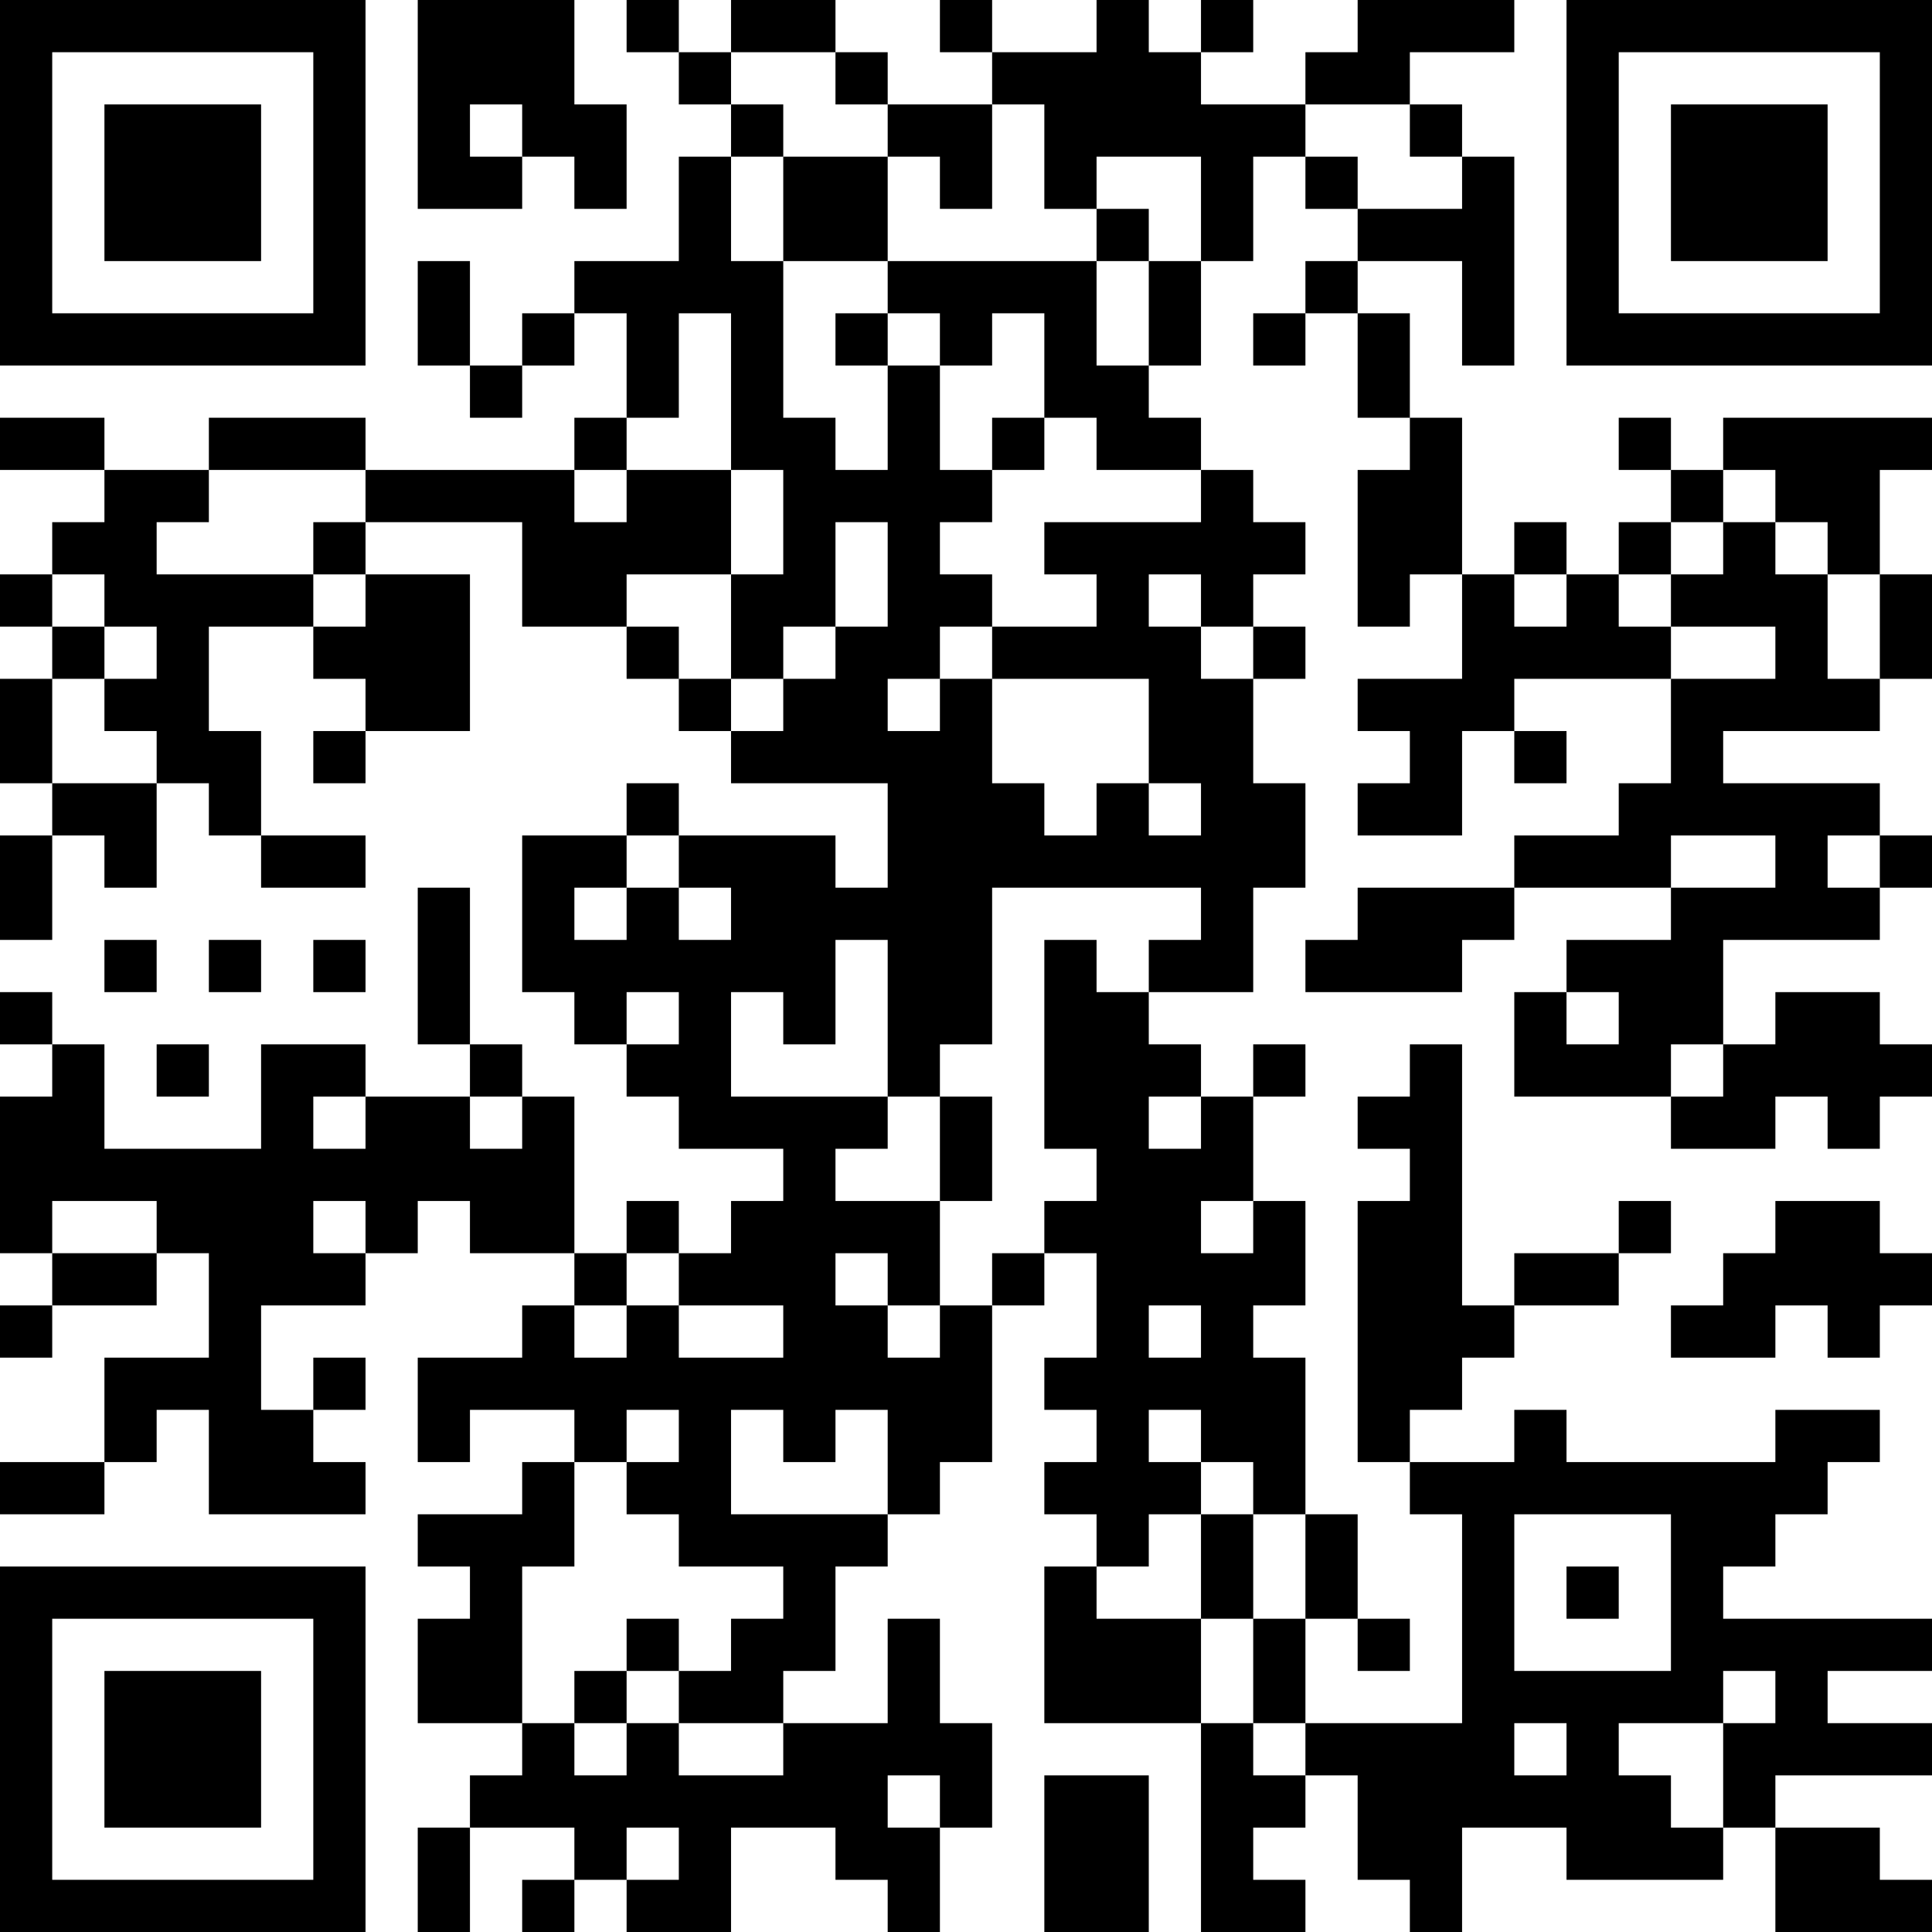<?xml version="1.0" encoding="UTF-8"?>
<svg xmlns="http://www.w3.org/2000/svg" version="1.1" width="400" height="400" viewBox="0 0 400 400"><rect x="0" y="0" width="400" height="400" fill="#ffffff"/><g transform="scale(10.811)"><g transform="translate(0,0)"><path fill-rule="evenodd" d="M8 0L8 4L10 4L10 3L11 3L11 4L12 4L12 2L11 2L11 0ZM12 0L12 1L13 1L13 2L14 2L14 3L13 3L13 5L11 5L11 6L10 6L10 7L9 7L9 5L8 5L8 7L9 7L9 8L10 8L10 7L11 7L11 6L12 6L12 8L11 8L11 9L7 9L7 8L4 8L4 9L2 9L2 8L0 8L0 9L2 9L2 10L1 10L1 11L0 11L0 12L1 12L1 13L0 13L0 15L1 15L1 16L0 16L0 18L1 18L1 16L2 16L2 17L3 17L3 15L4 15L4 16L5 16L5 17L7 17L7 16L5 16L5 14L4 14L4 12L6 12L6 13L7 13L7 14L6 14L6 15L7 15L7 14L9 14L9 11L7 11L7 10L10 10L10 12L12 12L12 13L13 13L13 14L14 14L14 15L17 15L17 17L16 17L16 16L13 16L13 15L12 15L12 16L10 16L10 19L11 19L11 20L12 20L12 21L13 21L13 22L15 22L15 23L14 23L14 24L13 24L13 23L12 23L12 24L11 24L11 21L10 21L10 20L9 20L9 17L8 17L8 20L9 20L9 21L7 21L7 20L5 20L5 22L2 22L2 20L1 20L1 19L0 19L0 20L1 20L1 21L0 21L0 24L1 24L1 25L0 25L0 26L1 26L1 25L3 25L3 24L4 24L4 26L2 26L2 28L0 28L0 29L2 29L2 28L3 28L3 27L4 27L4 29L7 29L7 28L6 28L6 27L7 27L7 26L6 26L6 27L5 27L5 25L7 25L7 24L8 24L8 23L9 23L9 24L11 24L11 25L10 25L10 26L8 26L8 28L9 28L9 27L11 27L11 28L10 28L10 29L8 29L8 30L9 30L9 31L8 31L8 33L10 33L10 34L9 34L9 35L8 35L8 37L9 37L9 35L11 35L11 36L10 36L10 37L11 37L11 36L12 36L12 37L14 37L14 35L16 35L16 36L17 36L17 37L18 37L18 35L19 35L19 33L18 33L18 31L17 31L17 33L15 33L15 32L16 32L16 30L17 30L17 29L18 29L18 28L19 28L19 25L20 25L20 24L21 24L21 26L20 26L20 27L21 27L21 28L20 28L20 29L21 29L21 30L20 30L20 33L23 33L23 37L25 37L25 36L24 36L24 35L25 35L25 34L26 34L26 36L27 36L27 37L28 37L28 35L30 35L30 36L33 36L33 35L34 35L34 37L37 37L37 36L36 36L36 35L34 35L34 34L37 34L37 33L35 33L35 32L37 32L37 31L33 31L33 30L34 30L34 29L35 29L35 28L36 28L36 27L34 27L34 28L30 28L30 27L29 27L29 28L27 28L27 27L28 27L28 26L29 26L29 25L31 25L31 24L32 24L32 23L31 23L31 24L29 24L29 25L28 25L28 20L27 20L27 21L26 21L26 22L27 22L27 23L26 23L26 28L27 28L27 29L28 29L28 33L25 33L25 31L26 31L26 32L27 32L27 31L26 31L26 29L25 29L25 26L24 26L24 25L25 25L25 23L24 23L24 21L25 21L25 20L24 20L24 21L23 21L23 20L22 20L22 19L24 19L24 17L25 17L25 15L24 15L24 13L25 13L25 12L24 12L24 11L25 11L25 10L24 10L24 9L23 9L23 8L22 8L22 7L23 7L23 5L24 5L24 3L25 3L25 4L26 4L26 5L25 5L25 6L24 6L24 7L25 7L25 6L26 6L26 8L27 8L27 9L26 9L26 12L27 12L27 11L28 11L28 13L26 13L26 14L27 14L27 15L26 15L26 16L28 16L28 14L29 14L29 15L30 15L30 14L29 14L29 13L32 13L32 15L31 15L31 16L29 16L29 17L26 17L26 18L25 18L25 19L28 19L28 18L29 18L29 17L32 17L32 18L30 18L30 19L29 19L29 21L32 21L32 22L34 22L34 21L35 21L35 22L36 22L36 21L37 21L37 20L36 20L36 19L34 19L34 20L33 20L33 18L36 18L36 17L37 17L37 16L36 16L36 15L33 15L33 14L36 14L36 13L37 13L37 11L36 11L36 9L37 9L37 8L33 8L33 9L32 9L32 8L31 8L31 9L32 9L32 10L31 10L31 11L30 11L30 10L29 10L29 11L28 11L28 8L27 8L27 6L26 6L26 5L28 5L28 7L29 7L29 3L28 3L28 2L27 2L27 1L29 1L29 0L26 0L26 1L25 1L25 2L23 2L23 1L24 1L24 0L23 0L23 1L22 1L22 0L21 0L21 1L19 1L19 0L18 0L18 1L19 1L19 2L17 2L17 1L16 1L16 0L14 0L14 1L13 1L13 0ZM14 1L14 2L15 2L15 3L14 3L14 5L15 5L15 8L16 8L16 9L17 9L17 7L18 7L18 9L19 9L19 10L18 10L18 11L19 11L19 12L18 12L18 13L17 13L17 14L18 14L18 13L19 13L19 15L20 15L20 16L21 16L21 15L22 15L22 16L23 16L23 15L22 15L22 13L19 13L19 12L21 12L21 11L20 11L20 10L23 10L23 9L21 9L21 8L20 8L20 6L19 6L19 7L18 7L18 6L17 6L17 5L21 5L21 7L22 7L22 5L23 5L23 3L21 3L21 4L20 4L20 2L19 2L19 4L18 4L18 3L17 3L17 2L16 2L16 1ZM9 2L9 3L10 3L10 2ZM25 2L25 3L26 3L26 4L28 4L28 3L27 3L27 2ZM15 3L15 5L17 5L17 3ZM21 4L21 5L22 5L22 4ZM13 6L13 8L12 8L12 9L11 9L11 10L12 10L12 9L14 9L14 11L12 11L12 12L13 12L13 13L14 13L14 14L15 14L15 13L16 13L16 12L17 12L17 10L16 10L16 12L15 12L15 13L14 13L14 11L15 11L15 9L14 9L14 6ZM16 6L16 7L17 7L17 6ZM19 8L19 9L20 9L20 8ZM4 9L4 10L3 10L3 11L6 11L6 12L7 12L7 11L6 11L6 10L7 10L7 9ZM33 9L33 10L32 10L32 11L31 11L31 12L32 12L32 13L34 13L34 12L32 12L32 11L33 11L33 10L34 10L34 11L35 11L35 13L36 13L36 11L35 11L35 10L34 10L34 9ZM1 11L1 12L2 12L2 13L1 13L1 15L3 15L3 14L2 14L2 13L3 13L3 12L2 12L2 11ZM22 11L22 12L23 12L23 13L24 13L24 12L23 12L23 11ZM29 11L29 12L30 12L30 11ZM12 16L12 17L11 17L11 18L12 18L12 17L13 17L13 18L14 18L14 17L13 17L13 16ZM32 16L32 17L34 17L34 16ZM35 16L35 17L36 17L36 16ZM19 17L19 20L18 20L18 21L17 21L17 18L16 18L16 20L15 20L15 19L14 19L14 21L17 21L17 22L16 22L16 23L18 23L18 25L17 25L17 24L16 24L16 25L17 25L17 26L18 26L18 25L19 25L19 24L20 24L20 23L21 23L21 22L20 22L20 18L21 18L21 19L22 19L22 18L23 18L23 17ZM2 18L2 19L3 19L3 18ZM4 18L4 19L5 19L5 18ZM6 18L6 19L7 19L7 18ZM12 19L12 20L13 20L13 19ZM30 19L30 20L31 20L31 19ZM3 20L3 21L4 21L4 20ZM32 20L32 21L33 21L33 20ZM6 21L6 22L7 22L7 21ZM9 21L9 22L10 22L10 21ZM18 21L18 23L19 23L19 21ZM22 21L22 22L23 22L23 21ZM1 23L1 24L3 24L3 23ZM6 23L6 24L7 24L7 23ZM23 23L23 24L24 24L24 23ZM34 23L34 24L33 24L33 25L32 25L32 26L34 26L34 25L35 25L35 26L36 26L36 25L37 25L37 24L36 24L36 23ZM12 24L12 25L11 25L11 26L12 26L12 25L13 25L13 26L15 26L15 25L13 25L13 24ZM22 25L22 26L23 26L23 25ZM12 27L12 28L11 28L11 30L10 30L10 33L11 33L11 34L12 34L12 33L13 33L13 34L15 34L15 33L13 33L13 32L14 32L14 31L15 31L15 30L13 30L13 29L12 29L12 28L13 28L13 27ZM14 27L14 29L17 29L17 27L16 27L16 28L15 28L15 27ZM22 27L22 28L23 28L23 29L22 29L22 30L21 30L21 31L23 31L23 33L24 33L24 34L25 34L25 33L24 33L24 31L25 31L25 29L24 29L24 28L23 28L23 27ZM23 29L23 31L24 31L24 29ZM29 29L29 32L32 32L32 29ZM30 30L30 31L31 31L31 30ZM12 31L12 32L11 32L11 33L12 33L12 32L13 32L13 31ZM33 32L33 33L31 33L31 34L32 34L32 35L33 35L33 33L34 33L34 32ZM29 33L29 34L30 34L30 33ZM17 34L17 35L18 35L18 34ZM20 34L20 37L22 37L22 34ZM12 35L12 36L13 36L13 35ZM0 0L0 7L7 7L7 0ZM1 1L1 6L6 6L6 1ZM2 2L2 5L5 5L5 2ZM30 0L30 7L37 7L37 0ZM31 1L31 6L36 6L36 1ZM32 2L32 5L35 5L35 2ZM0 30L0 37L7 37L7 30ZM1 31L1 36L6 36L6 31ZM2 32L2 35L5 35L5 32Z" fill="#000000"/></g></g></svg>
